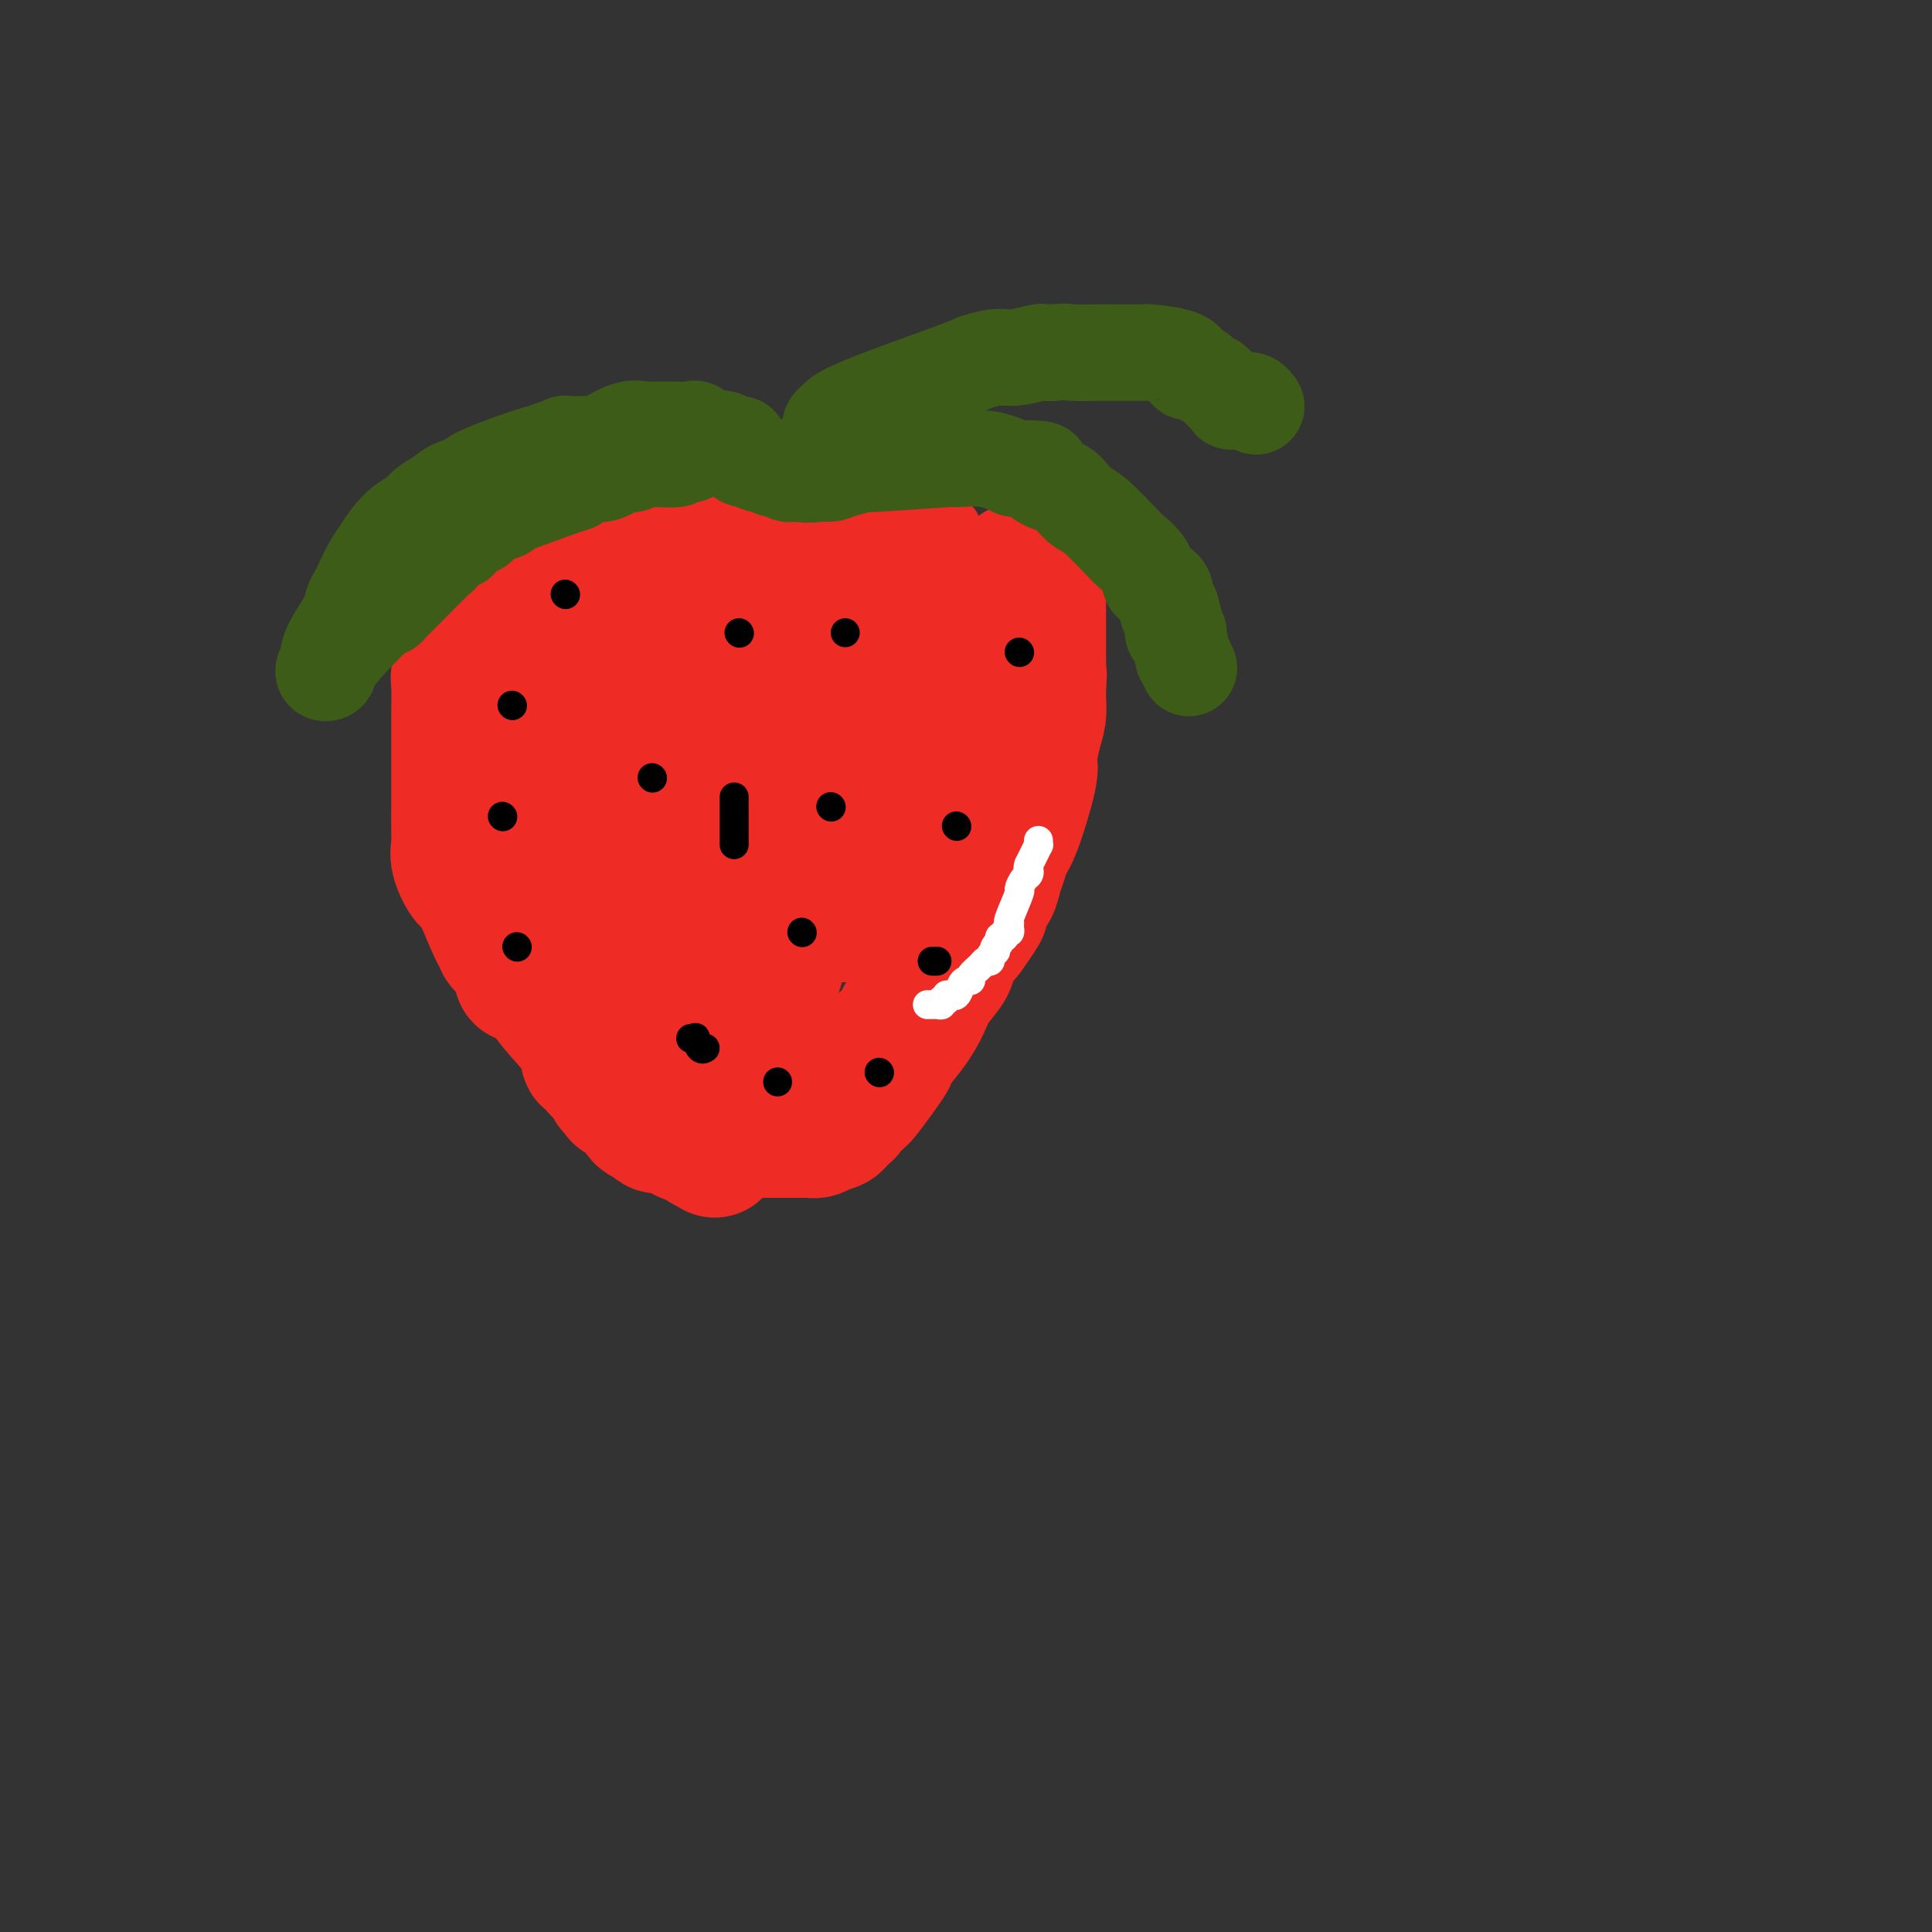 <svg viewBox='0 0 400 400' version='1.1' xmlns='http://www.w3.org/2000/svg' xmlns:xlink='http://www.w3.org/1999/xlink'><rect x="0" y="0" width="400" height="400" fill="#333333" stroke="none"/><g fill='none' stroke='#EE2B24' stroke-width='12' stroke-linecap='round' stroke-linejoin='round'><path d='M119,119c0.000,0.336 0.000,0.673 0,1c0.000,0.327 0.000,0.646 0,1c0.000,0.354 0.000,0.744 0,1c0.000,0.256 -0.000,0.378 0,2c0.000,1.622 0.000,4.743 0,7c-0.000,2.257 -0.000,3.649 0,5c0.000,1.351 0.000,2.661 0,4c0.000,1.339 0.000,2.707 0,4c-0.000,1.293 -0.000,2.512 0,4c0.000,1.488 0.000,3.244 0,5'/><path d='M119,153c-0.005,6.492 -0.017,5.722 0,6c0.017,0.278 0.065,1.605 0,3c-0.065,1.395 -0.241,2.859 0,5c0.241,2.141 0.899,4.959 1,7c0.101,2.041 -0.354,3.307 0,5c0.354,1.693 1.516,3.815 2,5c0.484,1.185 0.291,1.433 1,3c0.709,1.567 2.321,4.453 3,6c0.679,1.547 0.424,1.755 1,2c0.576,0.245 1.981,0.528 3,2c1.019,1.472 1.651,4.135 2,5c0.349,0.865 0.413,-0.067 1,0c0.587,0.067 1.696,1.133 2,2c0.304,0.867 -0.199,1.533 0,2c0.199,0.467 1.099,0.733 2,1'/><path d='M137,207c3.039,4.947 2.138,3.314 2,3c-0.138,-0.314 0.488,0.689 1,1c0.512,0.311 0.912,-0.071 1,0c0.088,0.071 -0.134,0.594 0,1c0.134,0.406 0.623,0.697 1,1c0.377,0.303 0.640,0.620 1,1c0.360,0.380 0.816,0.823 1,1c0.184,0.177 0.095,0.089 0,0c-0.095,-0.089 -0.198,-0.177 0,0c0.198,0.177 0.695,0.620 1,1c0.305,0.380 0.418,0.697 1,1c0.582,0.303 1.634,0.592 2,1c0.366,0.408 0.046,0.935 0,1c-0.046,0.065 0.184,-0.333 1,0c0.816,0.333 2.220,1.397 3,2c0.780,0.603 0.937,0.744 1,1c0.063,0.256 0.031,0.628 0,1'/><path d='M153,223c2.476,2.539 0.665,0.886 0,0c-0.665,-0.886 -0.183,-1.003 0,-1c0.183,0.003 0.068,0.128 0,0c-0.068,-0.128 -0.091,-0.509 -1,-1c-0.909,-0.491 -2.706,-1.094 -4,-2c-1.294,-0.906 -2.084,-2.116 -3,-3c-0.916,-0.884 -1.958,-1.442 -3,-2'/><path d='M142,214c-2.057,-2.079 -1.701,-2.775 -2,-3c-0.299,-0.225 -1.254,0.021 -3,-1c-1.746,-1.021 -4.285,-3.308 -5,-4c-0.715,-0.692 0.392,0.212 -2,-2c-2.392,-2.212 -8.284,-7.540 -11,-10c-2.716,-2.460 -2.256,-2.054 -2,-2c0.256,0.054 0.307,-0.245 0,-1c-0.307,-0.755 -0.972,-1.965 -1,-3c-0.028,-1.035 0.580,-1.896 0,-4c-0.580,-2.104 -2.348,-5.451 -3,-7c-0.652,-1.549 -0.186,-1.300 0,-2c0.186,-0.700 0.093,-2.350 0,-4'/><path d='M113,171c-0.555,-3.777 0.058,-2.718 0,-3c-0.058,-0.282 -0.786,-1.904 -1,-3c-0.214,-1.096 0.086,-1.666 0,-3c-0.086,-1.334 -0.559,-3.433 -1,-5c-0.441,-1.567 -0.850,-2.601 -1,-4c-0.150,-1.399 -0.040,-3.162 0,-4c0.040,-0.838 0.011,-0.750 0,-4c-0.011,-3.250 -0.003,-9.837 0,-13c0.003,-3.163 0.001,-2.903 0,-3c-0.001,-0.097 -0.000,-0.550 0,-1c0.000,-0.450 0.000,-0.897 0,-1c-0.000,-0.103 -0.000,0.137 0,0c0.000,-0.137 0.000,-0.652 0,-1c-0.000,-0.348 -0.000,-0.528 0,-1c0.000,-0.472 0.000,-1.236 0,-2'/><path d='M110,123c-0.464,-8.057 -0.124,-4.200 0,-3c0.124,1.200 0.033,-0.256 0,-1c-0.033,-0.744 -0.009,-0.777 0,-1c0.009,-0.223 0.002,-0.637 0,-1c-0.002,-0.363 -0.001,-0.675 0,-1c0.001,-0.325 0.000,-0.664 0,-1c-0.000,-0.336 -0.000,-0.668 0,-1'/><path d='M110,114c0.166,-1.434 0.580,-0.518 1,0c0.420,0.518 0.845,0.639 1,0c0.155,-0.639 0.042,-2.039 0,1c-0.042,3.039 -0.011,10.516 0,15c0.011,4.484 0.003,5.975 0,8c-0.003,2.025 -0.001,4.584 0,7c0.001,2.416 0.000,4.690 0,7c-0.000,2.310 -0.000,4.655 0,7'/><path d='M112,159c0.274,9.842 -0.042,11.946 0,15c0.042,3.054 0.442,7.059 1,10c0.558,2.941 1.276,4.819 2,6c0.724,1.181 1.456,1.667 2,3c0.544,1.333 0.900,3.515 1,4c0.100,0.485 -0.056,-0.726 2,1c2.056,1.726 6.323,6.390 8,8c1.677,1.610 0.765,0.168 1,0c0.235,-0.168 1.618,0.939 3,2c1.382,1.061 2.763,2.077 4,3c1.237,0.923 2.332,1.753 3,2c0.668,0.247 0.911,-0.087 1,0c0.089,0.087 0.026,0.596 0,1c-0.026,0.404 -0.013,0.702 0,1'/><path d='M140,215c3.584,2.777 1.545,0.719 1,0c-0.545,-0.719 0.404,-0.098 1,0c0.596,0.098 0.838,-0.328 1,0c0.162,0.328 0.243,1.412 1,2c0.757,0.588 2.189,0.682 3,1c0.811,0.318 1.001,0.859 1,1c-0.001,0.141 -0.192,-0.117 0,0c0.192,0.117 0.769,0.610 1,1c0.231,0.390 0.117,0.679 0,1c-0.117,0.321 -0.239,0.674 0,1c0.239,0.326 0.837,0.623 1,1c0.163,0.377 -0.110,0.832 0,1c0.110,0.168 0.603,0.048 1,0c0.397,-0.048 0.699,-0.024 1,0'/><path d='M152,224c2.096,1.392 1.335,0.373 1,0c-0.335,-0.373 -0.243,-0.100 0,0c0.243,0.100 0.639,0.027 1,0c0.361,-0.027 0.688,-0.007 1,0c0.312,0.007 0.609,0.003 1,0c0.391,-0.003 0.874,-0.005 1,0c0.126,0.005 -0.107,0.015 0,0c0.107,-0.015 0.555,-0.056 1,0c0.445,0.056 0.889,0.207 1,0c0.111,-0.207 -0.111,-0.774 0,-1c0.111,-0.226 0.556,-0.113 1,0'/><path d='M160,223c1.171,-0.398 0.100,-0.892 0,-1c-0.100,-0.108 0.771,0.172 1,0c0.229,-0.172 -0.185,-0.794 0,-1c0.185,-0.206 0.968,0.003 1,0c0.032,-0.003 -0.689,-0.219 0,-1c0.689,-0.781 2.788,-2.127 4,-3c1.212,-0.873 1.538,-1.274 3,-2c1.462,-0.726 4.059,-1.778 6,-3c1.941,-1.222 3.224,-2.615 4,-3c0.776,-0.385 1.043,0.237 1,0c-0.043,-0.237 -0.396,-1.333 0,-2c0.396,-0.667 1.542,-0.905 2,-1c0.458,-0.095 0.229,-0.048 0,0'/><path d='M182,206c3.356,-2.971 0.744,-1.899 0,-2c-0.744,-0.101 0.378,-1.375 1,-2c0.622,-0.625 0.745,-0.601 1,-1c0.255,-0.399 0.643,-1.220 1,-2c0.357,-0.780 0.684,-1.520 1,-2c0.316,-0.480 0.620,-0.700 1,-1c0.380,-0.300 0.837,-0.681 1,-1c0.163,-0.319 0.032,-0.576 0,-1c-0.032,-0.424 0.037,-1.014 0,-1c-0.037,0.014 -0.178,0.631 0,0c0.178,-0.631 0.675,-2.509 1,-4c0.325,-1.491 0.479,-2.596 1,-4c0.521,-1.404 1.410,-3.109 2,-5c0.590,-1.891 0.883,-3.969 1,-5c0.117,-1.031 0.059,-1.016 0,-1'/><path d='M193,174c1.941,-5.984 1.295,-4.943 1,-5c-0.295,-0.057 -0.237,-1.212 0,-2c0.237,-0.788 0.654,-1.208 1,-2c0.346,-0.792 0.620,-1.957 1,-3c0.380,-1.043 0.866,-1.966 1,-3c0.134,-1.034 -0.083,-2.179 0,-3c0.083,-0.821 0.467,-1.318 1,-3c0.533,-1.682 1.215,-4.548 2,-6c0.785,-1.452 1.675,-1.488 2,-2c0.325,-0.512 0.087,-1.498 0,-2c-0.087,-0.502 -0.023,-0.519 0,-1c0.023,-0.481 0.006,-1.427 0,-2c-0.006,-0.573 -0.002,-0.772 0,-1c0.002,-0.228 0.000,-0.484 0,-1c-0.000,-0.516 -0.000,-1.290 0,-2c0.000,-0.710 0.000,-1.355 0,-2'/><path d='M202,134c1.614,-6.572 1.150,-3.003 1,-2c-0.150,1.003 0.013,-0.558 0,-1c-0.013,-0.442 -0.201,0.237 0,0c0.201,-0.237 0.790,-1.391 1,-2c0.210,-0.609 0.042,-0.674 0,-1c-0.042,-0.326 0.041,-0.913 0,-1c-0.041,-0.087 -0.207,0.328 0,0c0.207,-0.328 0.788,-1.397 1,-2c0.212,-0.603 0.057,-0.739 0,-1c-0.057,-0.261 -0.015,-0.647 0,-1c0.015,-0.353 0.004,-0.672 0,-1c-0.004,-0.328 -0.001,-0.665 0,-1c0.001,-0.335 0.000,-0.667 0,-1c-0.000,-0.333 -0.000,-0.666 0,-1'/><path d='M205,119c0.452,-2.548 0.083,-1.417 0,-1c-0.083,0.417 0.119,0.119 0,0c-0.119,-0.119 -0.560,-0.060 -1,0'/><path d='M204,118c-0.394,-0.107 -0.879,0.125 -1,0c-0.121,-0.125 0.124,-0.606 0,-1c-0.124,-0.394 -0.615,-0.701 -1,-1c-0.385,-0.299 -0.663,-0.591 -1,-1c-0.337,-0.409 -0.731,-0.935 -1,-1c-0.269,-0.065 -0.411,0.333 -1,0c-0.589,-0.333 -1.625,-1.395 -2,-2c-0.375,-0.605 -0.089,-0.753 0,-1c0.089,-0.247 -0.017,-0.592 0,-1c0.017,-0.408 0.158,-0.879 0,-1c-0.158,-0.121 -0.617,0.108 -1,0c-0.383,-0.108 -0.692,-0.554 -1,-1'/><path d='M195,108c-1.640,-1.489 -1.238,-0.210 -1,0c0.238,0.210 0.314,-0.648 0,-1c-0.314,-0.352 -1.018,-0.198 -1,0c0.018,0.198 0.759,0.441 0,0c-0.759,-0.441 -3.018,-1.568 -4,-2c-0.982,-0.432 -0.686,-0.171 -1,0c-0.314,0.171 -1.236,0.253 -2,0c-0.764,-0.253 -1.370,-0.841 -2,-1c-0.630,-0.159 -1.285,0.111 -2,0c-0.715,-0.111 -1.490,-0.603 -2,-1c-0.510,-0.397 -0.755,-0.698 -1,-1'/><path d='M179,102c-2.870,-0.867 -2.047,-0.035 -2,0c0.047,0.035 -0.684,-0.726 -1,-1c-0.316,-0.274 -0.217,-0.059 -1,0c-0.783,0.059 -2.448,-0.037 -3,0c-0.552,0.037 0.009,0.207 -1,0c-1.009,-0.207 -3.586,-0.792 -5,-1c-1.414,-0.208 -1.664,-0.041 -2,0c-0.336,0.041 -0.759,-0.044 -1,0c-0.241,0.044 -0.302,0.218 -1,0c-0.698,-0.218 -2.034,-0.828 -3,-1c-0.966,-0.172 -1.562,0.094 -2,0c-0.438,-0.094 -0.719,-0.547 -1,-1'/><path d='M156,98c-3.673,-0.619 -1.355,-0.166 -1,0c0.355,0.166 -1.253,0.044 -2,0c-0.747,-0.044 -0.634,-0.012 -1,0c-0.366,0.012 -1.210,0.003 -2,0c-0.790,-0.003 -1.525,-0.001 -2,0c-0.475,0.001 -0.690,0.000 -1,0c-0.310,-0.000 -0.717,-0.000 -1,0c-0.283,0.000 -0.443,0.000 -1,0c-0.557,-0.000 -1.510,-0.000 -2,0c-0.490,0.000 -0.516,0.000 -1,0c-0.484,-0.000 -1.425,-0.000 -2,0c-0.575,0.000 -0.784,0.000 -1,0c-0.216,-0.000 -0.438,-0.001 -1,0c-0.562,0.001 -1.463,0.003 -2,0c-0.537,-0.003 -0.711,-0.011 -1,0c-0.289,0.011 -0.693,0.041 -1,0c-0.307,-0.041 -0.516,-0.155 -1,0c-0.484,0.155 -1.242,0.577 -2,1'/><path d='M131,99c-4.042,0.313 -1.646,0.594 -1,1c0.646,0.406 -0.457,0.936 -1,1c-0.543,0.064 -0.527,-0.339 -1,0c-0.473,0.339 -1.436,1.419 -2,2c-0.564,0.581 -0.730,0.662 -1,1c-0.270,0.338 -0.646,0.932 -1,1c-0.354,0.068 -0.687,-0.389 -1,0c-0.313,0.389 -0.605,1.625 -1,2c-0.395,0.375 -0.893,-0.111 -1,0c-0.107,0.111 0.178,0.817 0,1c-0.178,0.183 -0.817,-0.159 -1,0c-0.183,0.159 0.091,0.820 0,1c-0.091,0.180 -0.546,-0.120 -1,0c-0.454,0.120 -0.905,0.661 -1,1c-0.095,0.339 0.167,0.476 0,1c-0.167,0.524 -0.762,1.435 -1,2c-0.238,0.565 -0.119,0.782 0,1'/><path d='M117,114c-2.166,2.296 -0.580,0.537 0,0c0.580,-0.537 0.155,0.149 0,1c-0.155,0.851 -0.039,1.866 0,2c0.039,0.134 0.000,-0.614 0,3c-0.000,3.614 0.038,11.588 0,17c-0.038,5.412 -0.154,8.260 0,10c0.154,1.740 0.577,2.370 1,3'/><path d='M118,150c0.411,6.081 0.939,3.283 1,3c0.061,-0.283 -0.344,1.950 0,3c0.344,1.050 1.436,0.918 2,2c0.564,1.082 0.600,3.379 1,5c0.400,1.621 1.164,2.565 2,4c0.836,1.435 1.744,3.359 2,4c0.256,0.641 -0.142,-0.003 0,0c0.142,0.003 0.822,0.651 1,1c0.178,0.349 -0.146,0.397 0,1c0.146,0.603 0.763,1.761 1,2c0.237,0.239 0.094,-0.441 0,0c-0.094,0.441 -0.141,2.003 0,3c0.141,0.997 0.469,1.428 1,2c0.531,0.572 1.266,1.286 2,2'/><path d='M131,182c2.022,5.422 0.578,2.978 0,2c-0.578,-0.978 -0.289,-0.489 0,0'/></g>
<g fill='none' stroke='#EE2B24' stroke-width='28' stroke-linecap='round' stroke-linejoin='round'><path d='M145,109c-0.447,-0.310 -0.893,-0.620 -1,-1c-0.107,-0.380 0.127,-0.831 0,-1c-0.127,-0.169 -0.614,-0.056 -1,0c-0.386,0.056 -0.670,0.057 -1,0c-0.330,-0.057 -0.705,-0.170 -1,0c-0.295,0.170 -0.510,0.623 -1,1c-0.490,0.377 -1.255,0.678 -2,1c-0.745,0.322 -1.470,0.664 -2,1c-0.530,0.336 -0.866,0.668 -1,1c-0.134,0.332 -0.067,0.666 0,1'/><path d='M135,112c-1.576,0.664 -0.517,0.823 0,1c0.517,0.177 0.492,0.372 0,1c-0.492,0.628 -1.452,1.691 -2,3c-0.548,1.309 -0.683,2.865 -1,6c-0.317,3.135 -0.817,7.848 -1,10c-0.183,2.152 -0.049,1.744 0,2c0.049,0.256 0.014,1.176 0,2c-0.014,0.824 -0.005,1.551 0,2c0.005,0.449 0.007,0.620 0,1c-0.007,0.380 -0.022,0.968 0,2c0.022,1.032 0.083,2.509 0,3c-0.083,0.491 -0.309,-0.002 0,0c0.309,0.002 1.155,0.501 2,1'/><path d='M133,146c0.266,2.412 -0.070,1.942 0,2c0.070,0.058 0.545,0.646 1,1c0.455,0.354 0.889,0.476 1,1c0.111,0.524 -0.103,1.451 0,2c0.103,0.549 0.521,0.720 1,1c0.479,0.280 1.018,0.669 1,1c-0.018,0.331 -0.591,0.605 0,2c0.591,1.395 2.348,3.911 3,5c0.652,1.089 0.198,0.751 0,1c-0.198,0.249 -0.140,1.085 0,2c0.140,0.915 0.363,1.908 1,3c0.637,1.092 1.687,2.284 2,3c0.313,0.716 -0.112,0.955 0,2c0.112,1.045 0.761,2.897 1,4c0.239,1.103 0.068,1.458 0,2c-0.068,0.542 -0.034,1.271 0,2'/><path d='M144,180c1.697,5.657 0.441,2.798 0,2c-0.441,-0.798 -0.066,0.463 0,1c0.066,0.537 -0.176,0.350 0,1c0.176,0.650 0.771,2.136 1,3c0.229,0.864 0.091,1.105 0,2c-0.091,0.895 -0.137,2.442 0,3c0.137,0.558 0.456,0.125 1,2c0.544,1.875 1.311,6.058 2,8c0.689,1.942 1.298,1.645 2,2c0.702,0.355 1.498,1.363 2,2c0.502,0.637 0.712,0.903 1,1c0.288,0.097 0.655,0.026 1,0c0.345,-0.026 0.670,-0.007 1,0c0.330,0.007 0.666,0.002 1,0c0.334,-0.002 0.667,-0.001 1,0'/><path d='M157,207c1.361,0.569 0.262,-0.507 0,-1c-0.262,-0.493 0.311,-0.401 1,-1c0.689,-0.599 1.494,-1.889 2,-3c0.506,-1.111 0.715,-2.043 1,-3c0.285,-0.957 0.648,-1.938 1,-3c0.352,-1.062 0.694,-2.205 1,-3c0.306,-0.795 0.577,-1.243 2,-5c1.423,-3.757 3.999,-10.824 5,-14c1.001,-3.176 0.429,-2.462 1,-3c0.571,-0.538 2.286,-2.329 3,-4c0.714,-1.671 0.426,-3.221 1,-5c0.574,-1.779 2.010,-3.786 3,-6c0.990,-2.214 1.536,-4.635 2,-6c0.464,-1.365 0.847,-1.676 1,-2c0.153,-0.324 0.077,-0.662 0,-1'/><path d='M181,147c3.940,-9.240 1.791,-2.340 1,0c-0.791,2.340 -0.225,0.119 0,-1c0.225,-1.119 0.109,-1.135 0,-1c-0.109,0.135 -0.211,0.421 0,0c0.211,-0.421 0.735,-1.549 0,-3c-0.735,-1.451 -2.727,-3.226 -5,-6c-2.273,-2.774 -4.825,-6.547 -6,-9c-1.175,-2.453 -0.972,-3.585 -1,-4c-0.028,-0.415 -0.286,-0.111 -1,0c-0.714,0.111 -1.885,0.030 -3,0c-1.115,-0.030 -2.176,-0.009 -3,0c-0.824,0.009 -1.412,0.004 -2,0'/><path d='M161,123c-1.780,0.009 -1.731,0.032 -2,0c-0.269,-0.032 -0.856,-0.118 -1,0c-0.144,0.118 0.156,0.440 0,1c-0.156,0.560 -0.767,1.360 -1,2c-0.233,0.640 -0.088,1.121 0,2c0.088,0.879 0.120,2.155 0,3c-0.120,0.845 -0.393,1.260 0,4c0.393,2.740 1.452,7.804 2,10c0.548,2.196 0.583,1.525 1,2c0.417,0.475 1.214,2.097 2,3c0.786,0.903 1.562,1.087 2,2c0.438,0.913 0.540,2.554 1,4c0.460,1.446 1.278,2.697 2,4c0.722,1.303 1.349,2.658 2,4c0.651,1.342 1.325,2.671 2,4'/><path d='M171,168c2.762,4.567 3.668,4.484 4,5c0.332,0.516 0.089,1.630 0,2c-0.089,0.370 -0.024,-0.005 0,0c0.024,0.005 0.006,0.391 0,1c-0.006,0.609 -0.002,1.442 0,2c0.002,0.558 0.000,0.840 0,2c-0.000,1.160 -0.000,3.197 0,5c0.000,1.803 0.000,3.372 0,4c-0.000,0.628 -0.000,0.314 0,0'/><path d='M175,189c-0.220,1.618 -0.769,-2.337 -1,-5c-0.231,-2.663 -0.143,-4.033 0,-6c0.143,-1.967 0.341,-4.530 1,-6c0.659,-1.470 1.779,-1.847 2,-1c0.221,0.847 -0.456,2.918 0,0c0.456,-2.918 2.046,-10.824 3,-14c0.954,-3.176 1.273,-1.622 2,-4c0.727,-2.378 1.864,-8.689 3,-15'/><path d='M185,138c1.939,-6.179 1.788,-4.627 2,-5c0.212,-0.373 0.789,-2.671 1,-4c0.211,-1.329 0.057,-1.691 0,-2c-0.057,-0.309 -0.019,-0.566 0,-1c0.019,-0.434 0.017,-1.044 0,-2c-0.017,-0.956 -0.049,-2.259 0,-3c0.049,-0.741 0.179,-0.919 0,-1c-0.179,-0.081 -0.666,-0.063 -1,0c-0.334,0.063 -0.513,0.171 -1,0c-0.487,-0.171 -1.282,-0.620 -2,-1c-0.718,-0.380 -1.359,-0.690 -2,-1'/><path d='M182,118c-1.348,-0.627 -1.719,-0.694 -2,-1c-0.281,-0.306 -0.472,-0.853 -1,-1c-0.528,-0.147 -1.393,0.104 -2,0c-0.607,-0.104 -0.955,-0.562 -1,-1c-0.045,-0.438 0.215,-0.855 0,-1c-0.215,-0.145 -0.903,-0.018 -1,0c-0.097,0.018 0.399,-0.072 0,0c-0.399,0.072 -1.693,0.307 -2,0c-0.307,-0.307 0.374,-1.157 -1,-2c-1.374,-0.843 -4.801,-1.680 -6,-2c-1.199,-0.320 -0.169,-0.125 0,0c0.169,0.125 -0.523,0.178 -1,0c-0.477,-0.178 -0.738,-0.589 -1,-1'/><path d='M164,109c-3.239,-1.405 -2.338,-0.419 -2,0c0.338,0.419 0.113,0.270 -1,0c-1.113,-0.270 -3.113,-0.660 -4,-1c-0.887,-0.340 -0.660,-0.631 -1,-1c-0.340,-0.369 -1.247,-0.817 -2,-1c-0.753,-0.183 -1.353,-0.102 -2,0c-0.647,0.102 -1.340,0.223 -2,0c-0.660,-0.223 -1.285,-0.791 -2,-1c-0.715,-0.209 -1.519,-0.060 -2,0c-0.481,0.060 -0.639,0.031 -1,0c-0.361,-0.031 -0.926,-0.065 -1,0c-0.074,0.065 0.342,0.228 0,0c-0.342,-0.228 -1.442,-0.846 -2,-1c-0.558,-0.154 -0.572,0.154 -1,0c-0.428,-0.154 -1.269,-0.772 -2,-1c-0.731,-0.228 -1.352,-0.065 -2,0c-0.648,0.065 -1.324,0.033 -2,0'/><path d='M135,103c-4.438,-0.928 -1.034,-0.249 0,0c1.034,0.249 -0.301,0.066 -1,0c-0.699,-0.066 -0.762,-0.017 -1,0c-0.238,0.017 -0.653,0.003 -1,0c-0.347,-0.003 -0.627,0.007 -1,0c-0.373,-0.007 -0.838,-0.031 -1,0c-0.162,0.031 -0.022,0.116 -1,0c-0.978,-0.116 -3.073,-0.435 -4,0c-0.927,0.435 -0.686,1.622 -1,2c-0.314,0.378 -1.181,-0.053 -2,0c-0.819,0.053 -1.588,0.592 -2,1c-0.412,0.408 -0.467,0.687 -1,1c-0.533,0.313 -1.545,0.661 -2,1c-0.455,0.339 -0.353,0.668 -1,1c-0.647,0.332 -2.042,0.666 -3,1c-0.958,0.334 -1.479,0.667 -2,1'/><path d='M111,111c-2.105,1.476 -0.368,1.165 0,1c0.368,-0.165 -0.633,-0.185 -1,0c-0.367,0.185 -0.098,0.574 0,1c0.098,0.426 0.026,0.888 0,1c-0.026,0.112 -0.007,-0.125 0,0c0.007,0.125 0.001,0.614 0,1c-0.001,0.386 0.004,0.670 0,1c-0.004,0.330 -0.016,0.705 0,1c0.016,0.295 0.060,0.509 0,1c-0.060,0.491 -0.222,1.259 0,2c0.222,0.741 0.830,1.455 1,2c0.170,0.545 -0.098,0.920 0,1c0.098,0.080 0.562,-0.134 1,0c0.438,0.134 0.849,0.616 1,1c0.151,0.384 0.040,0.670 0,1c-0.040,0.330 -0.011,0.704 0,1c0.011,0.296 0.003,0.513 0,1c-0.003,0.487 -0.002,1.243 0,2'/><path d='M113,129c0.306,2.984 0.070,1.443 0,2c-0.070,0.557 0.027,3.212 0,5c-0.027,1.788 -0.179,2.710 0,4c0.179,1.290 0.689,2.950 1,4c0.311,1.050 0.423,1.490 1,4c0.577,2.510 1.619,7.089 2,9c0.381,1.911 0.099,1.155 0,1c-0.099,-0.155 -0.017,0.291 0,1c0.017,0.709 -0.030,1.682 0,2c0.030,0.318 0.138,-0.017 1,2c0.862,2.017 2.478,6.386 3,8c0.522,1.614 -0.052,0.473 0,0c0.052,-0.473 0.729,-0.278 1,0c0.271,0.278 0.135,0.639 0,1'/><path d='M122,172c0.770,1.945 0.195,1.307 0,1c-0.195,-0.307 -0.011,-0.282 0,0c0.011,0.282 -0.150,0.821 0,1c0.150,0.179 0.613,-0.004 1,0c0.387,0.004 0.700,0.193 1,1c0.300,0.807 0.587,2.232 1,3c0.413,0.768 0.952,0.878 1,1c0.048,0.122 -0.393,0.256 1,3c1.393,2.744 4.622,8.098 6,11c1.378,2.902 0.905,3.352 1,4c0.095,0.648 0.757,1.493 1,2c0.243,0.507 0.065,0.675 0,1c-0.065,0.325 -0.019,0.807 0,1c0.019,0.193 0.009,0.096 0,0'/><path d='M135,201c2.244,4.511 1.356,1.289 1,0c-0.356,-1.289 -0.178,-0.644 0,0'/><path d='M112,116c-0.372,0.117 -0.744,0.233 -1,0c-0.256,-0.233 -0.396,-0.817 -1,0c-0.604,0.817 -1.672,3.033 -2,4c-0.328,0.967 0.086,0.685 0,1c-0.086,0.315 -0.671,1.226 -1,2c-0.329,0.774 -0.403,1.413 -1,3c-0.597,1.587 -1.718,4.124 -2,5c-0.282,0.876 0.275,0.090 0,1c-0.275,0.910 -1.382,3.514 -2,5c-0.618,1.486 -0.748,1.853 -1,3c-0.252,1.147 -0.626,3.073 -1,5'/><path d='M100,145c-1.857,5.237 -0.498,3.830 0,5c0.498,1.170 0.135,4.918 0,7c-0.135,2.082 -0.043,2.498 0,3c0.043,0.502 0.037,1.090 0,2c-0.037,0.910 -0.106,2.143 0,3c0.106,0.857 0.388,1.340 0,2c-0.388,0.660 -1.445,1.498 0,4c1.445,2.502 5.393,6.668 7,9c1.607,2.332 0.875,2.831 1,3c0.125,0.169 1.108,0.009 2,1c0.892,0.991 1.695,3.133 2,4c0.305,0.867 0.113,0.459 1,1c0.887,0.541 2.854,2.030 4,3c1.146,0.970 1.470,1.420 2,2c0.530,0.580 1.265,1.290 2,2'/><path d='M121,196c3.366,4.001 1.281,1.503 1,1c-0.281,-0.503 1.243,0.987 2,2c0.757,1.013 0.747,1.547 1,2c0.253,0.453 0.768,0.826 1,1c0.232,0.174 0.182,0.150 1,1c0.818,0.850 2.503,2.573 3,3c0.497,0.427 -0.194,-0.441 0,0c0.194,0.441 1.275,2.192 2,3c0.725,0.808 1.095,0.674 2,2c0.905,1.326 2.345,4.113 3,5c0.655,0.887 0.526,-0.127 1,0c0.474,0.127 1.550,1.395 2,3c0.450,1.605 0.275,3.548 1,5c0.725,1.452 2.350,2.415 3,3c0.650,0.585 0.325,0.793 0,1'/><path d='M144,228c4.207,5.376 3.225,2.817 3,2c-0.225,-0.817 0.305,0.107 1,1c0.695,0.893 1.553,1.756 2,2c0.447,0.244 0.483,-0.131 1,0c0.517,0.131 1.516,0.767 2,1c0.484,0.233 0.453,0.062 1,0c0.547,-0.062 1.670,-0.017 2,0c0.330,0.017 -0.134,0.005 1,0c1.134,-0.005 3.866,-0.001 5,0c1.134,0.001 0.670,0.001 1,0c0.330,-0.001 1.453,-0.003 2,0c0.547,0.003 0.518,0.011 1,0c0.482,-0.011 1.476,-0.041 2,0c0.524,0.041 0.578,0.155 1,0c0.422,-0.155 1.211,-0.577 2,-1'/><path d='M171,233c3.113,-0.538 1.894,-1.383 2,-2c0.106,-0.617 1.535,-1.007 2,-1c0.465,0.007 -0.035,0.412 0,0c0.035,-0.412 0.603,-1.639 1,-2c0.397,-0.361 0.621,0.146 1,0c0.379,-0.146 0.913,-0.943 1,-1c0.087,-0.057 -0.272,0.628 1,-1c1.272,-1.628 4.174,-5.568 5,-7c0.826,-1.432 -0.423,-0.354 0,-1c0.423,-0.646 2.517,-3.015 4,-5c1.483,-1.985 2.353,-3.587 3,-5c0.647,-1.413 1.070,-2.636 2,-4c0.930,-1.364 2.366,-2.867 3,-4c0.634,-1.133 0.467,-1.895 1,-3c0.533,-1.105 1.767,-2.552 3,-4'/><path d='M200,193c4.908,-6.934 2.677,-4.269 2,-4c-0.677,0.269 0.199,-1.857 1,-3c0.801,-1.143 1.525,-1.303 2,-2c0.475,-0.697 0.699,-1.930 1,-3c0.301,-1.070 0.680,-1.975 1,-3c0.320,-1.025 0.583,-2.169 1,-3c0.417,-0.831 0.990,-1.349 2,-4c1.010,-2.651 2.456,-7.437 3,-10c0.544,-2.563 0.184,-2.904 0,-3c-0.184,-0.096 -0.193,0.053 0,-1c0.193,-1.053 0.588,-3.307 1,-5c0.412,-1.693 0.842,-2.825 1,-4c0.158,-1.175 0.042,-2.393 0,-3c-0.042,-0.607 -0.012,-0.602 0,-1c0.012,-0.398 0.006,-1.199 0,-2'/><path d='M215,142c0.309,-3.439 0.083,-2.536 0,-2c-0.083,0.536 -0.022,0.706 0,0c0.022,-0.706 0.006,-2.287 0,-3c-0.006,-0.713 -0.002,-0.559 0,-1c0.002,-0.441 0.000,-1.477 0,-2c-0.000,-0.523 -0.000,-0.531 0,-1c0.000,-0.469 0.001,-1.397 0,-2c-0.001,-0.603 -0.003,-0.880 0,-2c0.003,-1.120 0.011,-3.084 0,-4c-0.011,-0.916 -0.041,-0.785 0,-1c0.041,-0.215 0.155,-0.776 0,-1c-0.155,-0.224 -0.577,-0.112 -1,0'/><path d='M214,123c-0.106,-3.195 0.129,-1.683 0,-1c-0.129,0.683 -0.623,0.537 -1,0c-0.377,-0.537 -0.637,-1.463 -1,-2c-0.363,-0.537 -0.828,-0.683 -1,-1c-0.172,-0.317 -0.049,-0.805 0,-1c0.049,-0.195 0.025,-0.098 0,0'/><path d='M114,108c0.112,-0.413 0.223,-0.825 0,-1c-0.223,-0.175 -0.781,-0.112 -1,0c-0.219,0.112 -0.099,0.275 0,0c0.099,-0.275 0.177,-0.987 -1,0c-1.177,0.987 -3.611,3.673 -5,5c-1.389,1.327 -1.735,1.295 -2,2c-0.265,0.705 -0.448,2.147 -1,3c-0.552,0.853 -1.472,1.118 -2,2c-0.528,0.882 -0.664,2.383 -1,3c-0.336,0.617 -0.874,0.351 -1,1c-0.126,0.649 0.158,2.213 0,3c-0.158,0.787 -0.760,0.796 -1,1c-0.240,0.204 -0.120,0.602 0,1'/><path d='M99,128c-1.146,2.138 -1.010,0.484 -1,0c0.010,-0.484 -0.106,0.203 0,1c0.106,0.797 0.435,1.704 0,3c-0.435,1.296 -1.633,2.982 -2,4c-0.367,1.018 0.098,1.367 0,2c-0.098,0.633 -0.758,1.548 -1,2c-0.242,0.452 -0.065,0.441 0,2c0.065,1.559 0.017,4.689 0,6c-0.017,1.311 -0.005,0.804 0,1c0.005,0.196 0.001,1.095 0,2c-0.001,0.905 -0.000,1.817 0,3c0.000,1.183 0.000,2.637 0,4c-0.000,1.363 -0.000,2.636 0,4c0.000,1.364 0.000,2.818 0,4c-0.000,1.182 -0.000,2.091 0,3'/><path d='M95,169c-0.001,4.888 -0.002,2.609 0,2c0.002,-0.609 0.007,0.451 0,1c-0.007,0.549 -0.026,0.587 0,1c0.026,0.413 0.098,1.202 0,2c-0.098,0.798 -0.366,1.604 0,3c0.366,1.396 1.366,3.381 2,4c0.634,0.619 0.901,-0.129 2,2c1.099,2.129 3.030,7.133 4,9c0.970,1.867 0.981,0.595 1,0c0.019,-0.595 0.048,-0.514 0,0c-0.048,0.514 -0.171,1.462 0,2c0.171,0.538 0.637,0.666 1,1c0.363,0.334 0.623,0.873 1,1c0.377,0.127 0.871,-0.158 1,0c0.129,0.158 -0.106,0.759 0,1c0.106,0.241 0.553,0.120 1,0'/><path d='M108,198c2.012,3.559 0.541,2.456 0,2c-0.541,-0.456 -0.154,-0.264 0,0c0.154,0.264 0.073,0.599 0,1c-0.073,0.401 -0.137,0.868 0,1c0.137,0.132 0.476,-0.072 1,0c0.524,0.072 1.232,0.421 2,1c0.768,0.579 1.597,1.388 2,2c0.403,0.612 0.382,1.028 2,3c1.618,1.972 4.876,5.499 6,7c1.124,1.501 0.113,0.975 0,1c-0.113,0.025 0.673,0.603 1,1c0.327,0.397 0.195,0.615 0,1c-0.195,0.385 -0.454,0.938 0,1c0.454,0.062 1.622,-0.368 2,0c0.378,0.368 -0.035,1.534 0,2c0.035,0.466 0.517,0.233 1,0'/><path d='M125,221c2.874,3.736 1.559,1.575 1,1c-0.559,-0.575 -0.361,0.437 0,1c0.361,0.563 0.883,0.676 1,1c0.117,0.324 -0.173,0.858 0,1c0.173,0.142 0.810,-0.108 1,0c0.190,0.108 -0.066,0.574 0,1c0.066,0.426 0.452,0.812 1,1c0.548,0.188 1.256,0.179 2,1c0.744,0.821 1.523,2.472 2,3c0.477,0.528 0.653,-0.069 1,0c0.347,0.069 0.867,0.803 1,1c0.133,0.197 -0.119,-0.143 0,0c0.119,0.143 0.609,0.770 1,1c0.391,0.230 0.682,0.062 1,0c0.318,-0.062 0.662,-0.018 1,0c0.338,0.018 0.669,0.009 1,0'/><path d='M139,233c2.404,1.853 1.414,0.487 1,0c-0.414,-0.487 -0.254,-0.094 0,0c0.254,0.094 0.600,-0.111 1,0c0.400,0.111 0.852,0.538 1,1c0.148,0.462 -0.009,0.960 0,1c0.009,0.040 0.185,-0.378 1,0c0.815,0.378 2.271,1.551 3,2c0.729,0.449 0.731,0.173 1,0c0.269,-0.173 0.804,-0.242 1,0c0.196,0.242 0.053,0.796 0,1c-0.053,0.204 -0.015,0.058 0,0c0.015,-0.058 0.008,-0.029 0,0'/></g>
<g fill='none' stroke='#000000' stroke-width='6' stroke-linecap='round' stroke-linejoin='round'><path d='M104,169c0.000,0.000 0.100,0.100 0.1,0.1'/><path d='M135,161c0.000,0.000 0.100,0.100 0.1,0.1'/><path d='M166,193c0.000,0.000 0.100,0.100 0.1,0.1'/><path d='M198,171c0.000,0.000 0.100,0.100 0.1,0.1'/><path d='M175,131c0.000,0.000 0.000,0.000 0,0c0.000,0.000 0.000,0.000 0,0'/><path d='M152,165c0.000,0.518 0.000,1.036 0,1c0.000,-0.036 0.000,-0.625 0,1c0.000,1.625 0.000,5.464 0,7c0.000,1.536 0.000,0.768 0,0'/><path d='M143,215c0.445,0.061 0.890,0.121 1,0c0.110,-0.121 -0.115,-0.424 0,0c0.115,0.424 0.569,1.576 1,2c0.431,0.424 0.837,0.121 1,0c0.163,-0.121 0.081,-0.061 0,0'/><path d='M107,196c0.000,0.000 0.100,0.100 0.1,0.1'/><path d='M117,123c0.000,0.000 0.100,0.100 0.1,0.1'/><path d='M106,146c0.000,0.000 0.100,0.100 0.1,0.1'/><path d='M153,131c0.000,0.000 0.100,0.100 0.1,0.1'/><path d='M211,135c0.000,0.000 0.100,0.100 0.1,0.1'/><path d='M172,167c0.000,0.000 0.100,0.100 0.1,0.1'/><path d='M182,222c0.000,0.000 0.100,0.100 0.1,0.1'/><path d='M194,199c-0.417,0.000 -0.833,0.000 -1,0c-0.167,0.000 -0.083,0.000 0,0'/><path d='M161,224c0.000,0.000 0.000,0.000 0,0c0.000,0.000 0.000,0.000 0,0'/></g>
<g fill='none' stroke='#FFFFFF' stroke-width='6' stroke-linecap='round' stroke-linejoin='round'><path d='M215,174c-0.024,0.470 -0.048,0.940 0,1c0.048,0.060 0.167,-0.292 0,0c-0.167,0.292 -0.619,1.226 -1,2c-0.381,0.774 -0.690,1.387 -1,2'/><path d='M213,179c-0.321,0.947 -0.122,0.813 0,1c0.122,0.187 0.169,0.695 0,1c-0.169,0.305 -0.553,0.407 -1,1c-0.447,0.593 -0.957,1.678 -1,2c-0.043,0.322 0.382,-0.120 0,1c-0.382,1.120 -1.570,3.802 -2,5c-0.430,1.198 -0.100,0.913 0,1c0.100,0.087 -0.028,0.545 0,1c0.028,0.455 0.214,0.905 0,1c-0.214,0.095 -0.827,-0.167 -1,0c-0.173,0.167 0.093,0.762 0,1c-0.093,0.238 -0.547,0.119 -1,0'/><path d='M207,194c-0.869,2.503 -0.041,1.262 0,1c0.041,-0.262 -0.706,0.456 -1,1c-0.294,0.544 -0.135,0.916 0,1c0.135,0.084 0.245,-0.119 0,0c-0.245,0.119 -0.844,0.560 -1,1c-0.156,0.440 0.131,0.878 0,1c-0.131,0.122 -0.679,-0.073 -1,0c-0.321,0.073 -0.415,0.414 -1,1c-0.585,0.586 -1.662,1.419 -2,2c-0.338,0.581 0.063,0.912 0,1c-0.063,0.088 -0.592,-0.068 -1,0c-0.408,0.068 -0.697,0.358 -1,1c-0.303,0.642 -0.620,1.636 -1,2c-0.380,0.364 -0.824,0.098 -1,0c-0.176,-0.098 -0.086,-0.026 0,0c0.086,0.026 0.167,0.008 0,0c-0.167,-0.008 -0.584,-0.004 -1,0'/><path d='M196,206c-1.638,2.099 -0.233,1.347 0,1c0.233,-0.347 -0.707,-0.289 -1,0c-0.293,0.289 0.061,0.810 0,1c-0.061,0.190 -0.539,0.051 -1,0c-0.461,-0.051 -0.907,-0.014 -1,0c-0.093,0.014 0.167,0.004 0,0c-0.167,-0.004 -0.762,-0.001 -1,0c-0.238,0.001 -0.119,0.001 0,0'/></g>
<g fill='none' stroke='#3D5C18' stroke-width='20' stroke-linecap='round' stroke-linejoin='round'><path d='M153,92c0.099,0.000 0.199,0.001 0,0c-0.199,-0.001 -0.695,-0.002 -1,0c-0.305,0.002 -0.419,0.008 -1,0c-0.581,-0.008 -1.627,-0.031 -2,0c-0.373,0.031 -0.071,0.118 -1,0c-0.929,-0.118 -3.087,-0.439 -4,0c-0.913,0.439 -0.579,1.637 -1,2c-0.421,0.363 -1.597,-0.109 -2,0c-0.403,0.109 -0.031,0.799 -1,1c-0.969,0.201 -3.277,-0.085 -5,0c-1.723,0.085 -2.862,0.543 -4,1'/><path d='M131,96c-4.218,0.785 -3.764,0.749 -4,1c-0.236,0.251 -1.163,0.789 -2,1c-0.837,0.211 -1.583,0.095 -2,0c-0.417,-0.095 -0.503,-0.168 -1,0c-0.497,0.168 -1.403,0.576 -2,1c-0.597,0.424 -0.883,0.863 -1,1c-0.117,0.137 -0.065,-0.028 -3,1c-2.935,1.028 -8.856,3.250 -11,4c-2.144,0.750 -0.511,0.028 0,0c0.511,-0.028 -0.100,0.637 -1,1c-0.900,0.363 -2.089,0.423 -3,1c-0.911,0.577 -1.543,1.670 -2,2c-0.457,0.330 -0.738,-0.103 -1,0c-0.262,0.103 -0.503,0.744 -1,1c-0.497,0.256 -1.248,0.128 -2,0'/><path d='M95,110c-5.567,2.411 -1.484,1.438 0,1c1.484,-0.438 0.370,-0.343 0,0c-0.370,0.343 0.006,0.933 0,1c-0.006,0.067 -0.393,-0.390 -1,0c-0.607,0.390 -1.435,1.625 -2,2c-0.565,0.375 -0.869,-0.111 -1,0c-0.131,0.111 -0.091,0.817 0,1c0.091,0.183 0.232,-0.158 -1,1c-1.232,1.158 -3.836,3.816 -5,5c-1.164,1.184 -0.889,0.896 -1,1c-0.111,0.104 -0.607,0.602 -1,1c-0.393,0.398 -0.683,0.698 -1,1c-0.317,0.302 -0.662,0.607 -1,1c-0.338,0.393 -0.668,0.875 -1,1c-0.332,0.125 -0.666,-0.107 -2,1c-1.334,1.107 -3.667,3.554 -6,6'/><path d='M72,133c-4.387,4.887 -3.854,5.604 -4,6c-0.146,0.396 -0.971,0.472 -1,0c-0.029,-0.472 0.737,-1.491 1,-2c0.263,-0.509 0.021,-0.507 0,-1c-0.021,-0.493 0.179,-1.481 1,-3c0.821,-1.519 2.264,-3.568 3,-5c0.736,-1.432 0.763,-2.246 1,-3c0.237,-0.754 0.682,-1.450 1,-2c0.318,-0.550 0.509,-0.956 1,-2c0.491,-1.044 1.283,-2.727 2,-4c0.717,-1.273 1.358,-2.137 2,-3'/><path d='M79,114c3.205,-5.356 5.717,-6.247 7,-7c1.283,-0.753 1.335,-1.368 2,-2c0.665,-0.632 1.942,-1.281 3,-2c1.058,-0.719 1.896,-1.508 3,-2c1.104,-0.492 2.475,-0.686 3,-1c0.525,-0.314 0.205,-0.749 3,-2c2.795,-1.251 8.704,-3.320 11,-4c2.296,-0.680 0.977,0.028 1,0c0.023,-0.028 1.388,-0.792 2,-1c0.612,-0.208 0.471,0.140 1,0c0.529,-0.140 1.730,-0.770 2,-1c0.270,-0.230 -0.389,-0.062 0,0c0.389,0.062 1.825,0.018 3,0c1.175,-0.018 2.087,-0.009 3,0'/><path d='M123,92c4.968,-1.497 2.887,-0.741 3,-1c0.113,-0.259 2.421,-1.533 4,-2c1.579,-0.467 2.430,-0.127 3,0c0.570,0.127 0.861,0.042 2,0c1.139,-0.042 3.128,-0.039 5,0c1.872,0.039 3.629,0.114 4,0c0.371,-0.114 -0.644,-0.419 0,0c0.644,0.419 2.946,1.560 4,2c1.054,0.440 0.860,0.177 1,0c0.140,-0.177 0.615,-0.268 1,0c0.385,0.268 0.681,0.895 1,1c0.319,0.105 0.663,-0.312 1,0c0.337,0.312 0.668,1.353 1,2c0.332,0.647 0.666,0.899 1,1c0.334,0.101 0.667,0.050 1,0'/><path d='M155,95c1.876,0.863 1.065,0.020 1,0c-0.065,-0.020 0.616,0.783 1,1c0.384,0.217 0.470,-0.152 1,0c0.530,0.152 1.504,0.825 2,1c0.496,0.175 0.514,-0.149 1,0c0.486,0.149 1.438,0.771 2,1c0.562,0.229 0.732,0.065 1,0c0.268,-0.065 0.634,-0.033 1,0'/><path d='M165,98c2.587,0.453 4.055,0.084 5,0c0.945,-0.084 1.367,0.117 2,0c0.633,-0.117 1.478,-0.553 3,-1c1.522,-0.447 3.722,-0.906 4,-1c0.278,-0.094 -1.365,0.176 2,0c3.365,-0.176 11.737,-0.800 15,-1c3.263,-0.200 1.417,0.023 2,0c0.583,-0.023 3.595,-0.292 6,0c2.405,0.292 4.202,1.146 6,2'/><path d='M210,97c8.014,-0.040 5.551,0.360 5,1c-0.551,0.640 0.812,1.519 2,2c1.188,0.481 2.203,0.564 3,1c0.797,0.436 1.376,1.227 2,2c0.624,0.773 1.293,1.529 2,2c0.707,0.471 1.454,0.656 3,2c1.546,1.344 3.892,3.845 5,5c1.108,1.155 0.978,0.964 1,1c0.022,0.036 0.195,0.299 1,1c0.805,0.701 2.240,1.840 3,3c0.760,1.160 0.843,2.342 1,3c0.157,0.658 0.388,0.793 1,1c0.612,0.207 1.603,0.488 2,1c0.397,0.512 0.198,1.256 0,2'/><path d='M241,124c2.408,3.031 1.429,2.108 1,2c-0.429,-0.108 -0.307,0.598 0,1c0.307,0.402 0.799,0.500 1,1c0.201,0.500 0.110,1.404 0,2c-0.110,0.596 -0.241,0.886 0,1c0.241,0.114 0.853,0.052 1,0c0.147,-0.052 -0.171,-0.094 0,1c0.171,1.094 0.829,3.324 1,4c0.171,0.676 -0.146,-0.203 0,0c0.146,0.203 0.756,1.486 1,2c0.244,0.514 0.122,0.257 0,0'/><path d='M172,89c-0.083,-0.345 -0.165,-0.690 0,-1c0.165,-0.310 0.578,-0.585 1,-1c0.422,-0.415 0.852,-0.972 3,-2c2.148,-1.028 6.014,-2.528 10,-4c3.986,-1.472 8.094,-2.915 11,-4c2.906,-1.085 4.611,-1.811 5,-2c0.389,-0.189 -0.538,0.160 0,0c0.538,-0.160 2.542,-0.827 4,-1c1.458,-0.173 2.370,0.150 4,0c1.630,-0.150 3.977,-0.771 5,-1c1.023,-0.229 0.721,-0.065 1,0c0.279,0.065 1.140,0.033 2,0'/><path d='M218,73c3.099,-0.309 2.845,-0.083 4,0c1.155,0.083 3.719,0.022 5,0c1.281,-0.022 1.280,-0.007 2,0c0.720,0.007 2.161,0.004 3,0c0.839,-0.004 1.077,-0.009 2,0c0.923,0.009 2.533,0.031 3,0c0.467,-0.031 -0.208,-0.114 1,0c1.208,0.114 4.297,0.426 6,1c1.703,0.574 2.018,1.411 2,2c-0.018,0.589 -0.370,0.931 0,1c0.370,0.069 1.461,-0.136 2,0c0.539,0.136 0.526,0.614 1,1c0.474,0.386 1.435,0.681 2,1c0.565,0.319 0.733,0.663 1,1c0.267,0.337 0.634,0.669 1,1'/><path d='M253,81c1.838,1.249 1.931,0.871 2,1c0.069,0.129 0.112,0.766 0,1c-0.112,0.234 -0.380,0.066 0,0c0.380,-0.066 1.409,-0.032 2,0c0.591,0.032 0.746,0.060 1,0c0.254,-0.060 0.607,-0.208 1,0c0.393,0.208 0.827,0.774 1,1c0.173,0.226 0.087,0.113 0,0'/></g>
</svg>